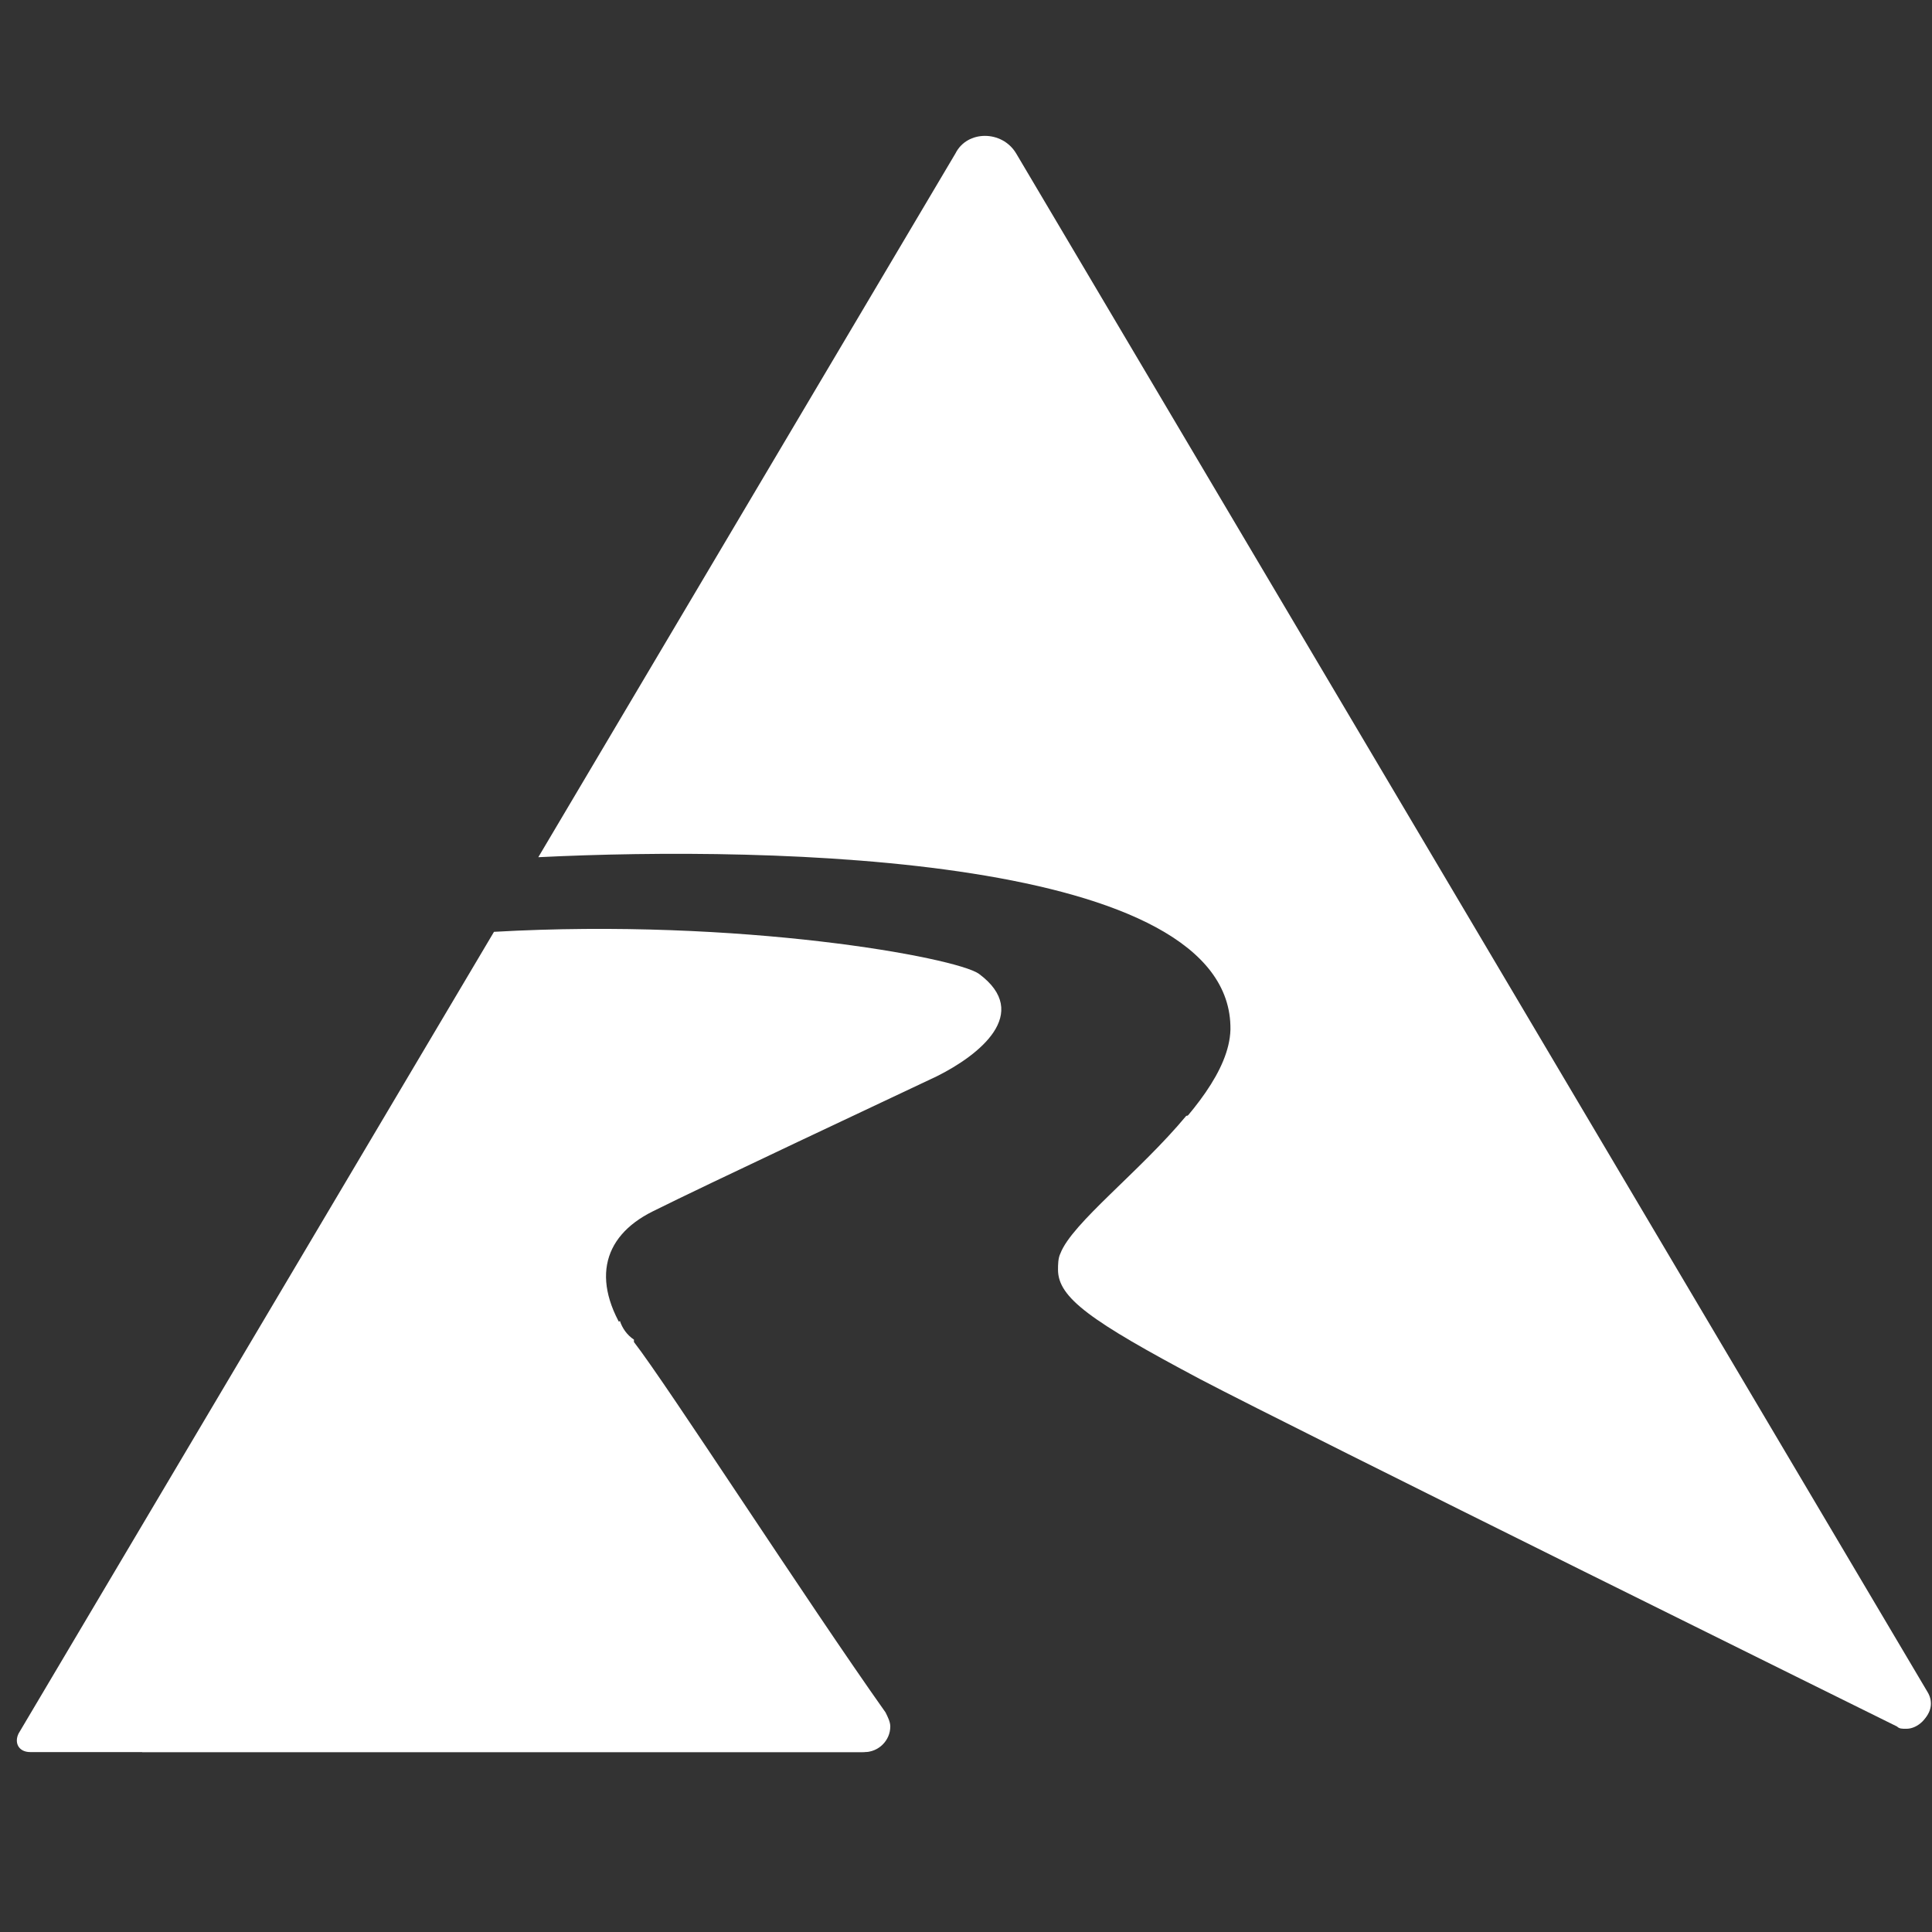 <?xml version="1.0" encoding="UTF-8"?>
<svg width="32px" height="32px" viewBox="0 0 16 16" version="1.1" xmlns="http://www.w3.org/2000/svg" xmlns:xlink="http://www.w3.org/1999/xlink">
    <rect x="0" y="0" width="16" height="16" fill="#333333" stroke="none"/>
    <!-- Generator: Sketch 59.1 (86144) - https://sketch.com -->
    <title>icon/logo</title>
    <desc>Created with Sketch.</desc>
    <g id="icon/logo" stroke="none" stroke-width="1" fill="none" fill-rule="evenodd">
        <g id="royal-road-logo" transform="translate(0, 1)" fill-rule="nonzero">
            <path d="M10.19,7.527 C10.171,8.203 8.936,8.994 8.801,9.38 C8.704,9.689 8.878,9.843 9.959,10.403 C10.731,10.808 15.73,13.279 15.73,13.279 C15.903,13.337 16.058,13.163 15.961,13.009 L8.415,0.27 C8.299,0.077 8.01,0.077 7.913,0.27 L4.458,6.099 C6.388,6.003 10.21,6.08 10.19,7.527" id="Path" fill="white"></path>
            <path d="M5.23,10.114 C4.883,9.631 4.979,9.245 5.404,9.033 C5.829,8.82 7.392,8.087 7.759,7.913 C8.106,7.74 8.55,7.392 8.106,7.064 C7.913,6.929 6.137,6.601 4.091,6.717 L0.154,13.356 C0.116,13.433 0.154,13.51 0.251,13.51 L7.141,13.51 C7.315,13.51 7.411,13.317 7.315,13.182 C6.658,12.256 5.5,10.48 5.23,10.114" id="Path" fill="white"></path>
            <path d="M11.985,8.068 C11.252,8.068 10.538,8.126 9.824,8.241 C9.438,8.705 8.878,9.129 8.782,9.38 L8.782,9.38 C8.782,9.38 8.782,9.38 8.782,9.38 L8.782,9.38 C8.782,9.38 8.782,9.38 8.782,9.38 L8.782,9.38 C8.782,9.38 8.782,9.38 8.782,9.38 C8.782,9.38 8.782,9.38 8.782,9.38 L8.782,9.38 C8.782,9.38 8.782,9.38 8.782,9.38 C8.762,9.419 8.762,9.477 8.762,9.515 C8.762,9.747 9.032,9.94 9.94,10.422 C10.712,10.828 15.71,13.298 15.71,13.298 C15.73,13.317 15.749,13.317 15.788,13.317 C15.884,13.317 15.981,13.221 15.981,13.124 C15.981,13.086 15.981,13.067 15.961,13.028 L13.047,8.106 C12.7,8.087 12.352,8.068 11.985,8.068" id="Path" fill="white"></path>
            <path d="M5.134,9.94 C3.59,10.847 2.239,12.063 1.177,13.51 L7.16,13.51 C7.276,13.51 7.373,13.414 7.373,13.298 C7.373,13.26 7.353,13.221 7.334,13.182 C6.678,12.256 5.52,10.461 5.25,10.114 C5.25,10.114 5.25,10.114 5.25,10.094 C5.192,10.056 5.153,9.998 5.134,9.94" id="Path" fill="white"></path>
        </g>
    </g>
</svg>